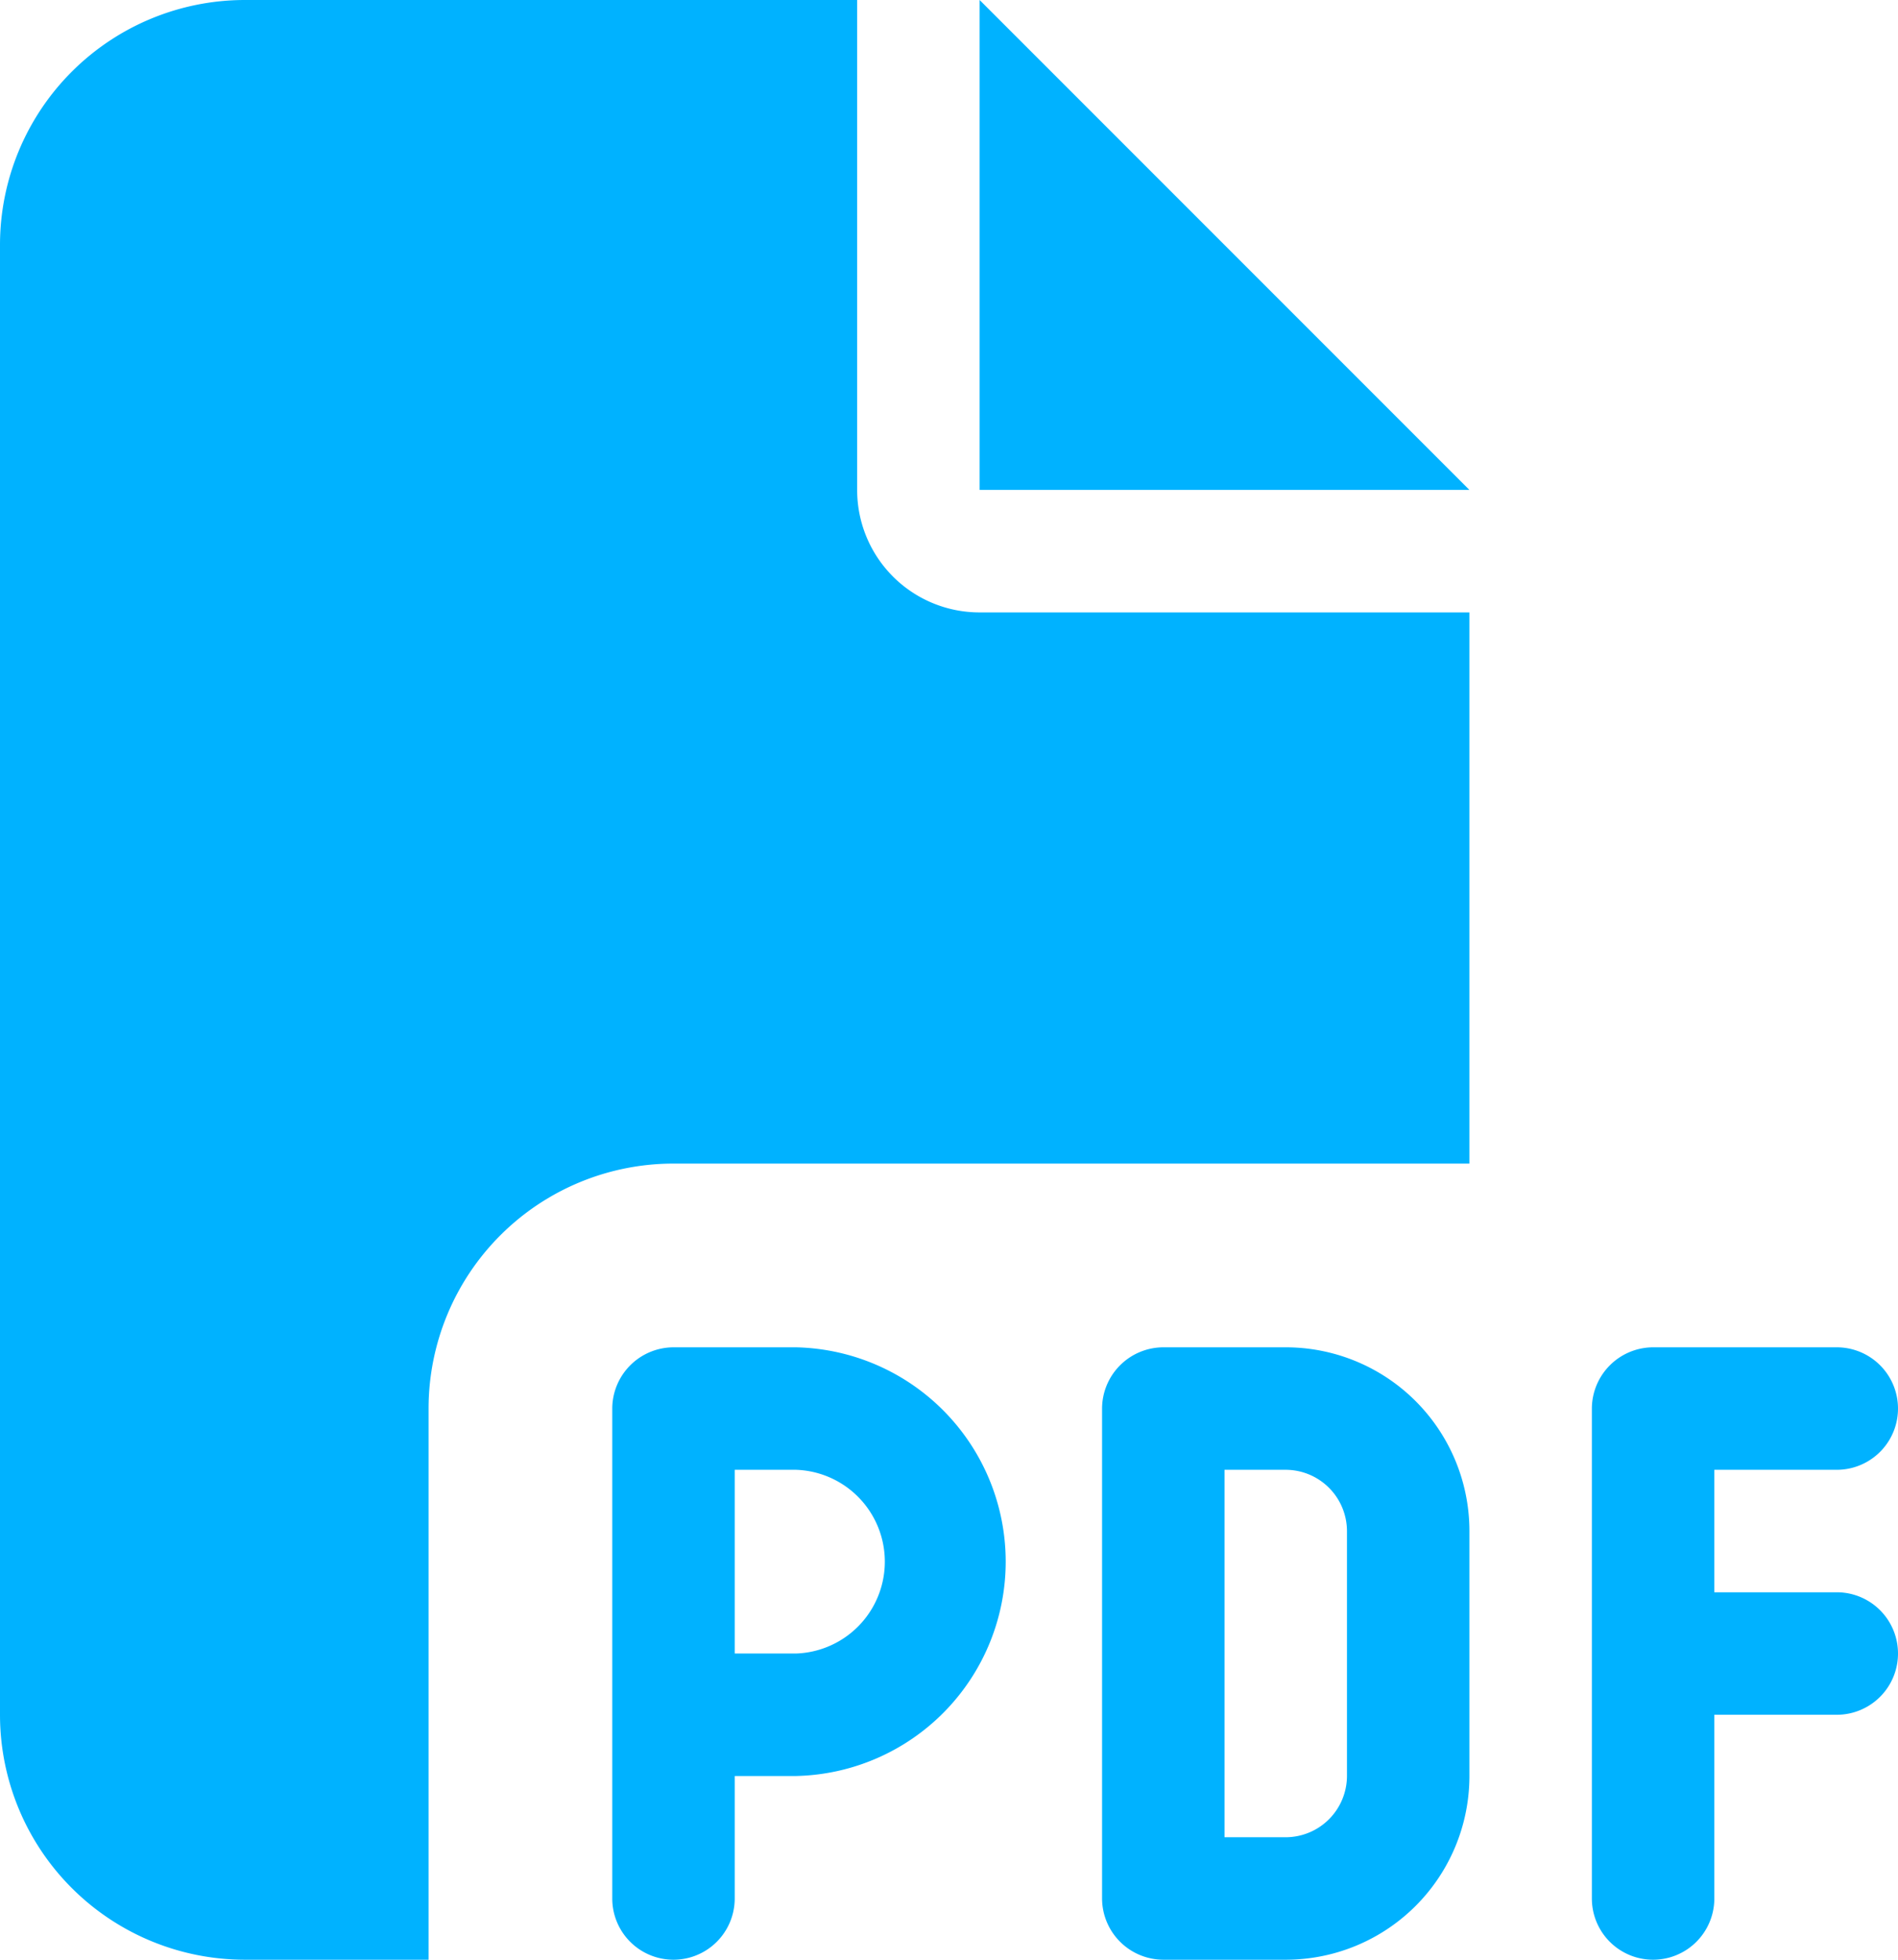 <svg xmlns="http://www.w3.org/2000/svg" width="19.375" height="20" viewBox="0 0 19.375 20">
  <path id="file-pdf-solid" d="M0,2.5A2.5,2.5,0,0,1,2.5,0H8.75V5A1.249,1.249,0,0,0,10,6.25h5v5.625H6.875a2.5,2.5,0,0,0-2.5,2.5V20H2.5A2.5,2.5,0,0,1,0,17.5ZM15,5H10V0ZM6.875,13.75h1.25a2.188,2.188,0,0,1,0,4.375H7.5v1.25a.625.625,0,0,1-1.25,0v-5A.627.627,0,0,1,6.875,13.75Zm1.25,3.125a.938.938,0,0,0,0-1.875H7.5v1.875Zm3.75-3.125h1.25A1.875,1.875,0,0,1,15,15.625v2.5A1.875,1.875,0,0,1,13.125,20h-1.25a.627.627,0,0,1-.625-.625v-5A.627.627,0,0,1,11.875,13.75Zm1.25,5a.627.627,0,0,0,.625-.625v-2.5A.627.627,0,0,0,13.125,15H12.5v3.75Zm3.125-4.375a.627.627,0,0,1,.625-.625H18.75a.625.625,0,0,1,0,1.25H17.5v1.25h1.25a.625.625,0,0,1,0,1.25H17.5v1.875a.625.625,0,0,1-1.25,0v-5Z" fill="#00b2ff"/>
</svg>
